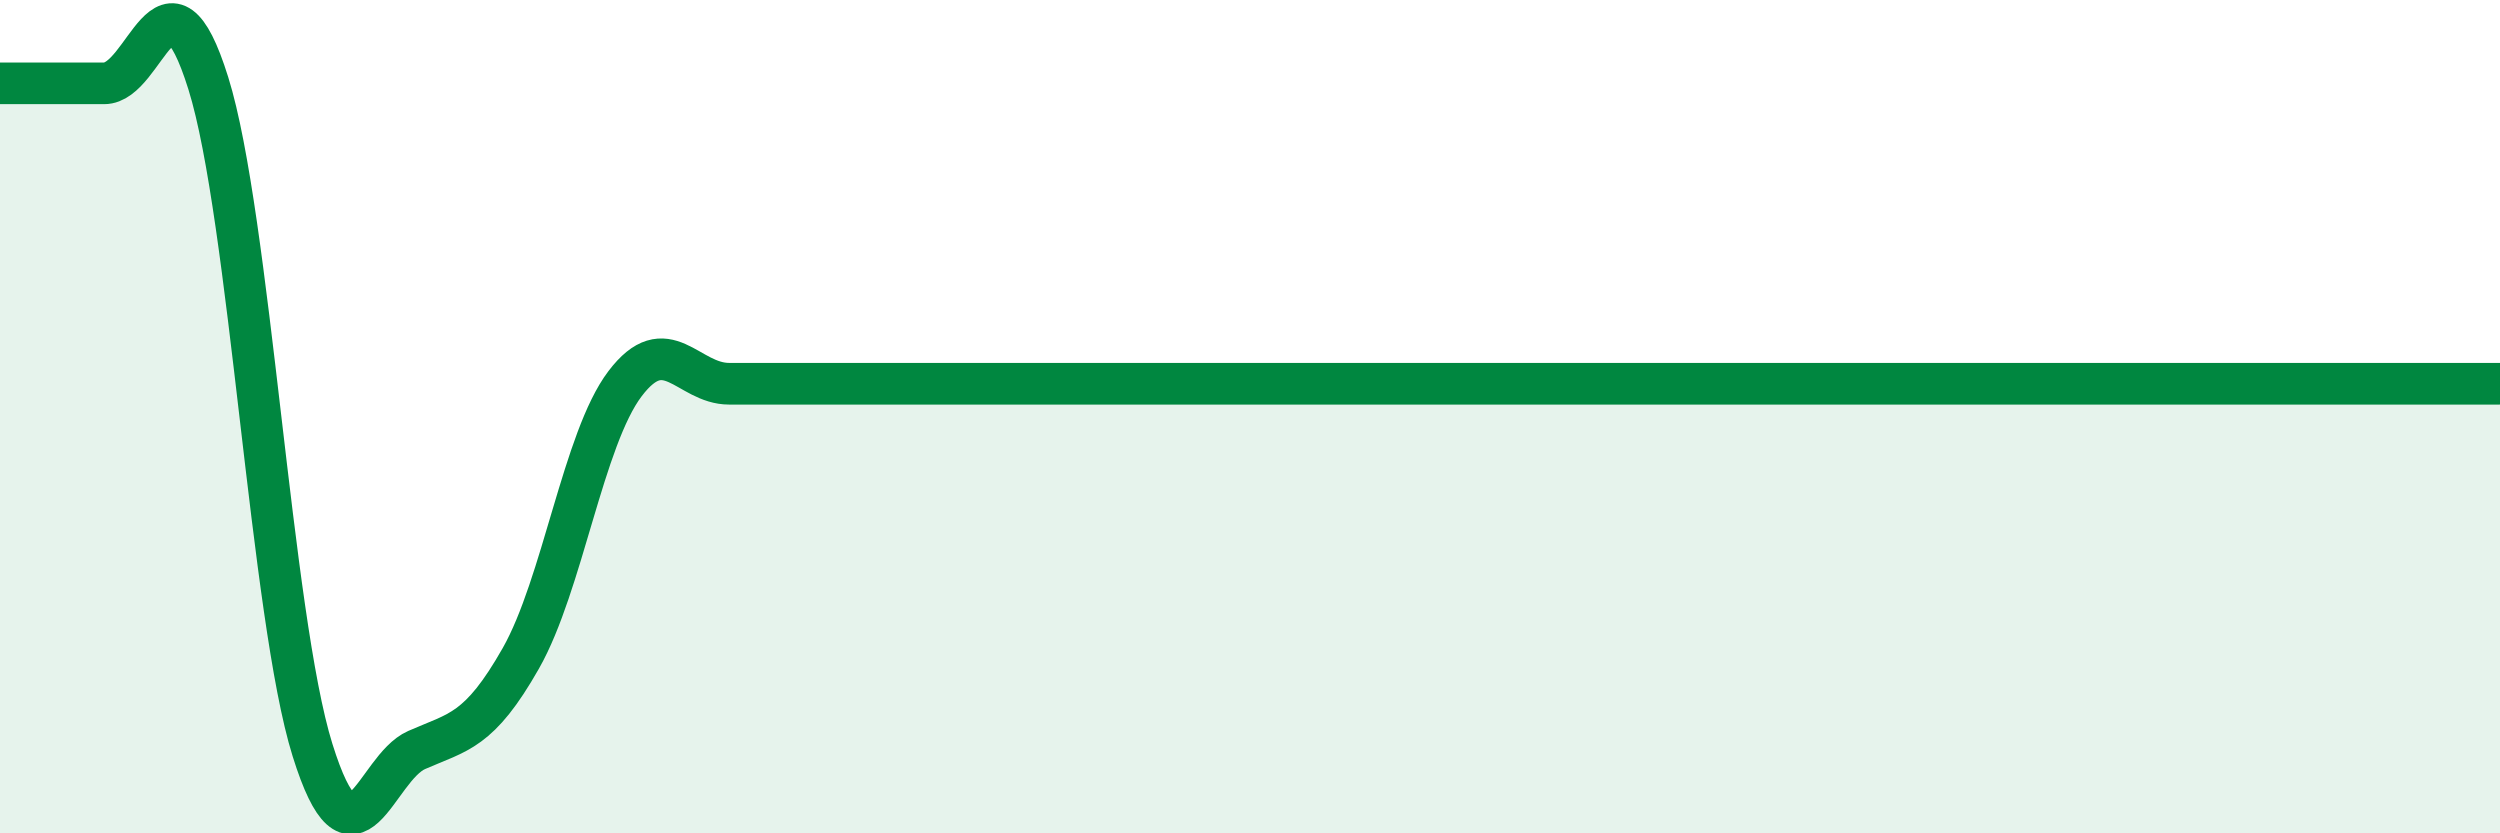 
    <svg width="60" height="20" viewBox="0 0 60 20" xmlns="http://www.w3.org/2000/svg">
      <path
        d="M 0,2 C 0.5,2 1.5,2 2.5,2 C 3.5,2 4,-1.2 5,2 C 6,5.2 6.5,14.8 7.5,18 C 8.5,21.2 9,18.44 10,18 C 11,17.56 11.5,17.56 12.5,15.8 C 13.5,14.04 14,10.53 15,9.21 C 16,7.89 16.5,9.21 17.5,9.21 C 18.5,9.21 19,9.21 20,9.21 C 21,9.21 21.5,9.21 22.5,9.21 C 23.5,9.21 24,9.21 25,9.21 C 26,9.21 26.5,9.21 27.5,9.21 C 28.5,9.21 29,9.21 30,9.21 C 31,9.21 31.5,9.21 32.5,9.21 C 33.5,9.21 34,9.21 35,9.21 C 36,9.21 36.5,9.21 37.5,9.21 C 38.5,9.21 39,9.21 40,9.21 C 41,9.21 41.5,9.21 42.5,9.21 C 43.5,9.21 44,9.21 45,9.21 C 46,9.21 46.5,9.21 47.5,9.21 C 48.5,9.21 49,9.21 50,9.21 C 51,9.21 51.5,9.21 52.5,9.21 C 53.5,9.21 54,9.21 55,9.21 C 56,9.21 56.5,9.21 57.5,9.21 C 58.5,9.21 59.5,9.21 60,9.21L60 20L0 20Z"
        fill="#008740"
        opacity="0.1"
        stroke-linecap="round"
        stroke-linejoin="round"
      />
      <path
        d="M 0,2 C 0.5,2 1.5,2 2.5,2 C 3.5,2 4,-1.2 5,2 C 6,5.2 6.5,14.8 7.5,18 C 8.5,21.2 9,18.44 10,18 C 11,17.56 11.5,17.56 12.5,15.8 C 13.5,14.04 14,10.53 15,9.21 C 16,7.89 16.5,9.21 17.5,9.21 C 18.5,9.21 19,9.21 20,9.21 C 21,9.21 21.5,9.21 22.5,9.21 C 23.5,9.21 24,9.21 25,9.21 C 26,9.21 26.5,9.21 27.5,9.21 C 28.5,9.21 29,9.21 30,9.21 C 31,9.21 31.5,9.21 32.5,9.21 C 33.5,9.21 34,9.21 35,9.21 C 36,9.21 36.5,9.21 37.5,9.21 C 38.5,9.21 39,9.21 40,9.21 C 41,9.21 41.5,9.21 42.5,9.21 C 43.5,9.21 44,9.21 45,9.21 C 46,9.21 46.5,9.21 47.5,9.21 C 48.5,9.21 49,9.21 50,9.21 C 51,9.21 51.5,9.21 52.5,9.21 C 53.5,9.21 54,9.21 55,9.21 C 56,9.21 56.5,9.21 57.5,9.21 C 58.5,9.21 59.5,9.21 60,9.21"
        stroke="#008740"
        stroke-width="1"
        fill="none"
        stroke-linecap="round"
        stroke-linejoin="round"
      />
    </svg>
  